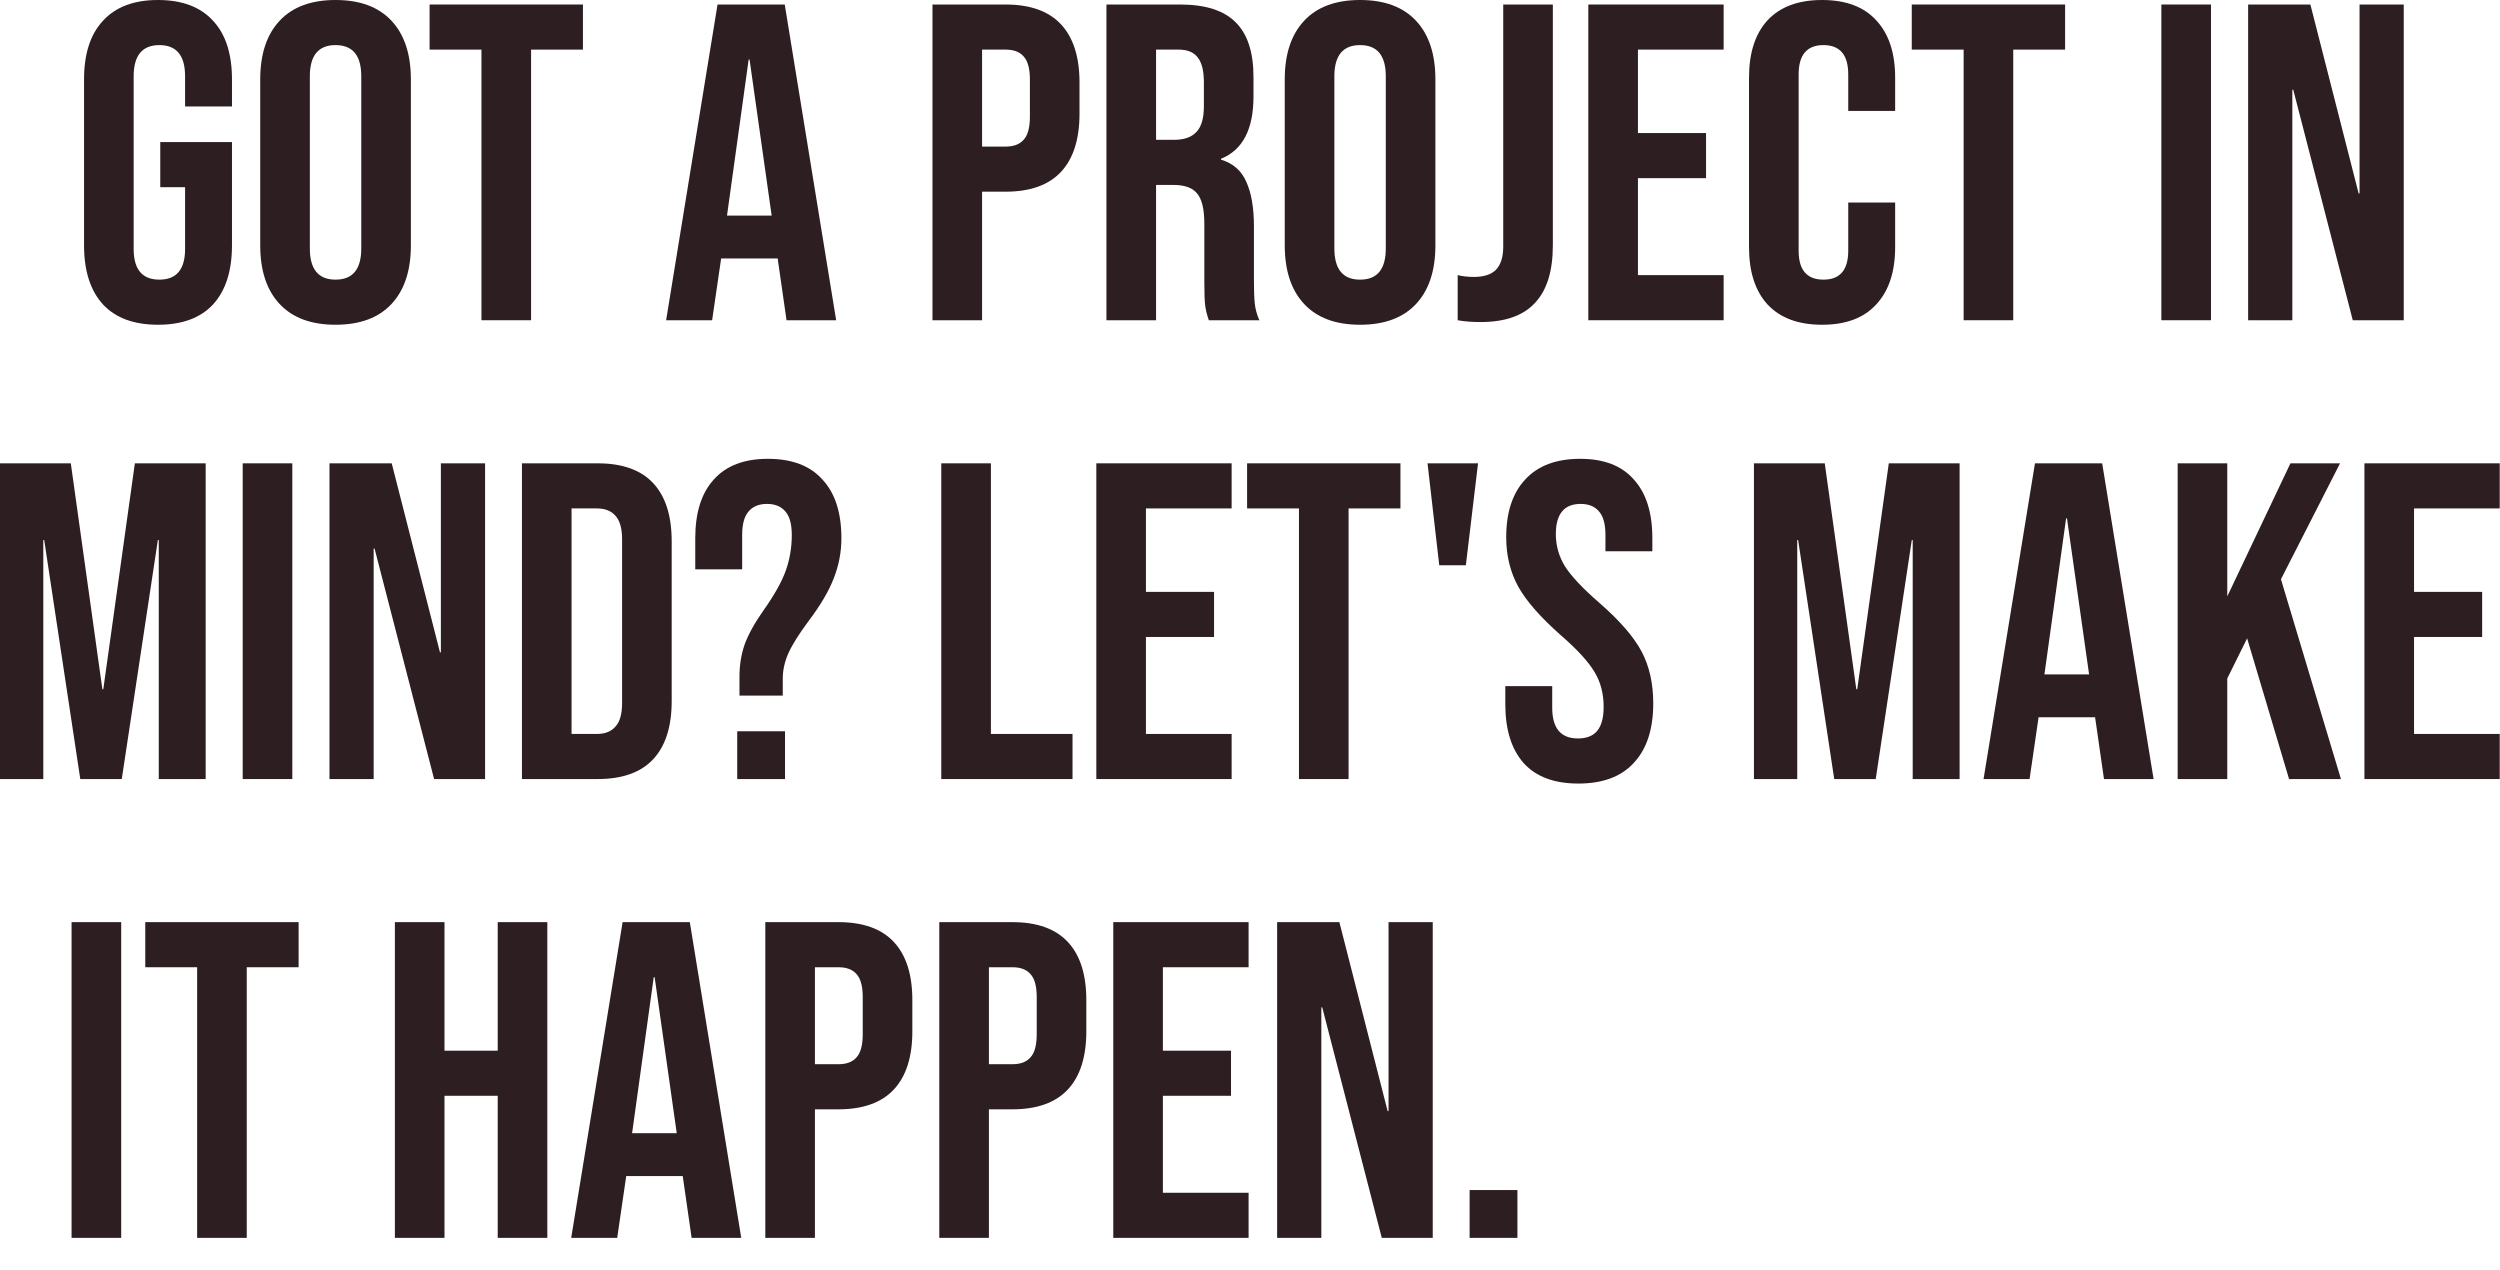 <?xml version="1.0" encoding="UTF-8"?> <svg xmlns="http://www.w3.org/2000/svg" viewBox="0 0 321.447 163.24" fill="none"><path d="M20.317 41.756C17.224 41.756 14.866 40.886 13.242 39.146C11.618 37.367 10.806 34.835 10.806 31.549V10.207C10.806 6.921 11.618 4.408 13.242 2.668C14.866 0.889 17.224 0 20.317 0C23.41 0 25.769 0.889 27.392 2.668C29.016 4.408 29.828 6.921 29.828 10.207V13.687H23.797V9.801C23.797 7.133 22.695 5.799 20.491 5.799C18.288 5.799 17.186 7.133 17.186 9.801V32.013C17.186 34.642 18.288 35.956 20.491 35.956C22.695 35.956 23.797 34.642 23.797 32.013V24.067H20.607V18.268H29.828V31.549C29.828 34.835 29.016 37.367 27.392 39.146C25.769 40.886 23.41 41.756 20.317 41.756Z" fill="#2D1E21"></path><path d="M43.145 41.756C40.014 41.756 37.617 40.866 35.954 39.088C34.291 37.309 33.46 34.796 33.46 31.549V10.207C33.46 6.959 34.291 4.446 35.954 2.668C37.617 0.889 40.014 0 43.145 0C46.277 0 48.674 0.889 50.336 2.668C51.999 4.446 52.83 6.959 52.83 10.207V31.549C52.83 34.796 51.999 37.309 50.336 39.088C48.674 40.866 46.277 41.756 43.145 41.756ZM43.145 35.956C45.349 35.956 46.451 34.622 46.451 31.955V9.801C46.451 7.133 45.349 5.799 43.145 5.799C40.941 5.799 39.839 7.133 39.839 9.801V31.955C39.839 34.622 40.941 35.956 43.145 35.956Z" fill="#2D1E21"></path><path d="M61.905 6.379H55.236V0.58H74.954V6.379H68.285V41.176H61.905V6.379Z" fill="#2D1E21"></path><path d="M92.26 0.58H100.901L107.512 41.176H101.133L99.973 33.115V33.23H92.724L91.564 41.176H85.649L92.26 0.58ZM99.219 27.721L96.378 7.655H96.262L93.478 27.721H99.219Z" fill="#2D1E21"></path><path d="M119.896 0.58H129.291C132.461 0.58 134.839 1.431 136.424 3.132C138.009 4.833 138.802 7.327 138.802 10.613V14.614C138.802 17.901 138.009 20.395 136.424 22.096C134.839 23.797 132.461 24.647 129.291 24.647H126.275V41.176H119.896V0.58ZM129.291 18.848C130.334 18.848 131.108 18.558 131.61 17.978C132.152 17.398 132.422 16.412 132.422 15.02V10.207C132.422 8.815 132.152 7.829 131.61 7.249C131.108 6.669 130.334 6.379 129.291 6.379H126.275V18.848H129.291Z" fill="#2D1E21"></path><path d="M142.266 0.58H151.719C155.006 0.58 157.403 1.353 158.91 2.9C160.418 4.408 161.172 6.747 161.172 9.917V12.411C161.172 16.625 159.78 19.293 156.997 20.414V20.53C158.543 20.994 159.626 21.941 160.244 23.372C160.902 24.802 161.23 26.716 161.23 29.113V36.246C161.23 37.406 161.269 38.353 161.346 39.088C161.424 39.784 161.617 40.48 161.926 41.176H155.431C155.199 40.518 155.044 39.9 154.967 39.32C154.89 38.74 154.851 37.696 154.851 36.188V28.765C154.851 26.909 154.542 25.614 153.923 24.879C153.343 24.145 152.319 23.777 150.849 23.777H148.646V41.176H142.266V0.58ZM150.965 17.978C152.241 17.978 153.188 17.649 153.807 16.992C154.464 16.335 154.793 15.233 154.793 13.687V10.555C154.793 9.086 154.522 8.022 153.981 7.365C153.478 6.708 152.666 6.379 151.545 6.379H148.646V17.978H150.965Z" fill="#2D1E21"></path><path d="M174.877 41.756C171.746 41.756 169.349 40.866 167.686 39.088C166.024 37.309 165.192 34.796 165.192 31.549V10.207C165.192 6.959 166.024 4.446 167.686 2.668C169.349 0.889 171.746 0 174.877 0C178.009 0 180.406 0.889 182.069 2.668C183.731 4.446 184.562 6.959 184.562 10.207V31.549C184.562 34.796 183.731 37.309 182.069 39.088C180.406 40.866 178.009 41.756 174.877 41.756ZM174.877 35.956C177.081 35.956 178.183 34.622 178.183 31.955V9.801C178.183 7.133 177.081 5.799 174.877 5.799C172.674 5.799 171.572 7.133 171.572 9.801V31.955C171.572 34.622 172.674 35.956 174.877 35.956Z" fill="#2D1E21"></path><path d="M190.384 41.408C189.224 41.408 188.239 41.33 187.427 41.176V35.376C188.045 35.531 188.741 35.608 189.514 35.608C190.79 35.608 191.738 35.299 192.356 34.68C192.975 34.023 193.284 33.037 193.284 31.723V0.58H199.663V31.549C199.663 34.874 198.89 37.348 197.344 38.972C195.836 40.596 193.516 41.408 190.384 41.408Z" fill="#2D1E21"></path><path d="M204.224 0.58H221.623V6.379H210.604V17.108H219.361V22.908H210.604V35.376H221.623V41.176H204.224V0.58Z" fill="#2D1E21"></path><path d="M234.282 41.756C231.227 41.756 228.888 40.886 227.264 39.146C225.679 37.406 224.887 34.951 224.887 31.781V9.975C224.887 6.805 225.679 4.35 227.264 2.61C228.888 0.87 231.227 0 234.282 0C237.336 0 239.656 0.87 241.241 2.61C242.865 4.35 243.677 6.805 243.677 9.975V14.266H237.645V9.569C237.645 7.056 236.582 5.799 234.456 5.799C232.329 5.799 231.266 7.056 231.266 9.569V32.245C231.266 34.719 232.329 35.956 234.456 35.956C236.582 35.956 237.645 34.719 237.645 32.245V26.039H243.677V31.781C243.677 34.951 242.865 37.406 241.241 39.146C239.656 40.886 237.336 41.756 234.282 41.756Z" fill="#2D1E21"></path><path d="M252.481 6.379H245.812V0.58H265.529V6.379H258.86V41.176H252.481V6.379Z" fill="#2D1E21"></path><path d="M277.906 0.58H284.285V41.176H277.906V0.58Z" fill="#2D1E21"></path><path d="M289.062 0.58H297.066L303.272 24.879H303.387V0.58H309.071V41.176H302.517L294.864 11.541H294.746V41.176H289.062V0.58Z" fill="#2D1E21"></path><path d="M0 59.574H9.105L13.165 88.629H13.281L17.34 59.574H26.445V100.169H20.414V69.433H20.298L15.658 100.169H10.323L5.683 69.433H5.567V100.169H0V59.574Z" fill="#2D1E21"></path><path d="M31.206 59.574H37.585V100.169H31.206V59.574Z" fill="#2D1E21"></path><path d="M42.363 59.574H50.366L56.571 83.873H56.687V59.574H62.371V100.169H55.817L48.162 70.535H48.046V100.169H42.363V59.574Z" fill="#2D1E21"></path><path d="M67.112 59.574H76.855C80.025 59.574 82.403 60.424 83.988 62.125C85.573 63.827 86.366 66.32 86.366 69.607V90.137C86.366 93.423 85.573 95.917 83.988 97.618C82.403 99.319 80.025 100.169 76.855 100.169H67.112V59.574ZM76.739 94.37C77.783 94.37 78.575 94.061 79.117 93.442C79.697 92.824 79.987 91.818 79.987 90.427V69.317C79.987 67.925 79.697 66.92 79.117 66.301C78.575 65.682 77.783 65.373 76.739 65.373H73.491V94.37H76.739Z" fill="#2D1E21"></path><path d="M95.08 87.005C95.08 85.574 95.292 84.221 95.717 82.945C96.182 81.631 97.013 80.123 98.211 78.422C99.603 76.45 100.55 74.749 101.053 73.318C101.556 71.888 101.807 70.38 101.807 68.795C101.807 67.403 101.536 66.398 100.995 65.779C100.454 65.122 99.661 64.793 98.617 64.793C97.573 64.793 96.781 65.122 96.24 65.779C95.698 66.398 95.427 67.403 95.427 68.795V73.202H89.396V69.201C89.396 65.914 90.189 63.401 91.774 61.662C93.359 59.883 95.679 58.994 98.733 58.994C101.826 58.994 104.165 59.883 105.75 61.662C107.374 63.401 108.186 65.914 108.186 69.201C108.186 70.979 107.858 72.7 107.2 74.362C106.582 75.986 105.499 77.822 103.953 79.872C102.715 81.534 101.846 82.926 101.343 84.047C100.879 85.13 100.647 86.193 100.647 87.237V89.44H95.08V87.005ZM94.79 94.022H100.937V100.169H94.79V94.022Z" fill="#2D1E21"></path><path d="M121.028 59.574H127.408V94.37H137.904V100.169H121.028V59.574Z" fill="#2D1E21"></path><path d="M140.964 59.574H158.362V65.373H147.343V76.102H156.1V81.901H147.343V94.37H158.362V100.169H140.964V59.574Z" fill="#2D1E21"></path><path d="M167.019 65.373H160.35V59.574H180.068V65.373H173.399V100.169H167.019V65.373Z" fill="#2D1E21"></path><path d="M183.549 59.574H190.044L188.478 72.68H185.057L183.549 59.574Z" fill="#2D1E21"></path><path d="M202.946 100.749C199.853 100.749 197.514 99.879 195.929 98.14C194.344 96.361 193.551 93.829 193.551 90.543V88.223H199.583V91.006C199.583 93.635 200.685 94.95 202.888 94.95C203.971 94.95 204.783 94.641 205.324 94.022C205.904 93.365 206.194 92.321 206.194 90.89C206.194 89.189 205.807 87.701 205.034 86.425C204.261 85.11 202.83 83.544 200.743 81.727C198.113 79.408 196.277 77.32 195.233 75.464C194.189 73.57 193.667 71.443 193.667 69.085C193.667 65.876 194.479 63.401 196.103 61.662C197.727 59.883 200.085 58.994 203.178 58.994C206.233 58.994 208.533 59.883 210.08 61.662C211.665 63.401 212.457 65.914 212.457 69.201V70.883H206.426V68.795C206.426 67.403 206.155 66.398 205.614 65.779C205.073 65.122 204.28 64.793 203.236 64.793C201.11 64.793 200.047 66.088 200.047 68.679C200.047 70.148 200.433 71.52 201.206 72.796C202.019 74.072 203.468 75.619 205.556 77.436C208.224 79.756 210.06 81.863 211.066 83.757C212.071 85.652 212.573 87.875 212.573 90.427C212.573 93.751 211.742 96.303 210.08 98.082C208.456 99.86 206.078 100.749 202.946 100.749Z" fill="#2D1E21"></path><path d="M225.519 59.574H234.624L238.684 88.629H238.8L242.859 59.574H251.963V100.169H245.933V69.433H245.817L241.178 100.169H235.842L231.202 69.433H231.086V100.169H225.519V59.574Z" fill="#2D1E21"></path><path d="M261.654 59.574H270.295L276.907 100.169H270.528L269.368 92.108V92.224H262.119L260.959 100.169H255.043L261.654 59.574ZM268.613 86.715L265.771 66.649H265.656L262.871 86.715H268.613Z" fill="#2D1E21"></path><path d="M280.001 59.574H286.38V76.682L294.501 59.574H300.88L293.281 74.478L300.995 100.169H294.326L288.932 82.075L286.38 87.237V100.169H280.001V59.574Z" fill="#2D1E21"></path><path d="M304.015 59.574H321.412V65.373H310.394V76.102H319.152V81.901H310.394V94.37H321.412V100.169H304.015V59.574Z" fill="#2D1E21"></path><path d="M9.203 118.567H15.582V159.163H9.203V118.567Z" fill="#2D1E21"></path><path d="M25.348 124.367H18.678V118.567H38.396V124.367H31.727V159.163H25.348V124.367Z" fill="#2D1E21"></path><path d="M50.773 118.567H57.152V135.096H63.996V118.567H70.375V159.163H63.996V140.895H57.152V159.163H50.773V118.567Z" fill="#2D1E21"></path><path d="M80.055 118.567H88.696L95.308 159.163H88.928L87.768 151.102V151.218H80.519L79.359 159.163H73.444L80.055 118.567ZM87.015 145.709L84.173 125.643H84.057L81.273 145.709H87.015Z" fill="#2D1E21"></path><path d="M98.403 118.567H107.798C110.968 118.567 113.346 119.418 114.931 121.119C116.516 122.82 117.309 125.314 117.309 128.6V132.602C117.309 135.888 116.516 138.382 114.931 140.083C113.346 141.784 110.968 142.635 107.798 142.635H104.782V159.163H98.403V118.567ZM107.798 136.836C108.841 136.836 109.615 136.546 110.118 135.966C110.659 135.386 110.929 134.4 110.929 133.008V128.195C110.929 126.803 110.659 125.817 110.118 125.237C109.615 124.657 108.841 124.367 107.798 124.367H104.782V136.836H107.798Z" fill="#2D1E21"></path><path d="M120.773 118.567H130.168C133.339 118.567 135.717 119.418 137.302 121.119C138.887 122.82 139.679 125.314 139.679 128.6V132.602C139.679 135.888 138.887 138.382 137.302 140.083C135.717 141.784 133.339 142.635 130.168 142.635H127.153V159.163H120.773V118.567ZM130.168 136.836C131.212 136.836 131.985 136.546 132.488 135.966C133.029 135.386 133.3 134.4 133.3 133.008V128.195C133.3 126.803 133.029 125.817 132.488 125.237C131.985 124.657 131.212 124.367 130.168 124.367H127.153V136.836H130.168Z" fill="#2D1E21"></path><path d="M143.144 118.567H160.542V124.367H149.523V135.096H158.281V140.895H149.523V153.364H160.542V159.163H143.144V118.567Z" fill="#2D1E21"></path><path d="M164.212 118.567H172.215L178.421 142.867H178.537V118.567H184.22V159.163H177.667L170.012 129.528H169.896V159.163H164.212V118.567Z" fill="#2D1E21"></path><path d="M188.961 153.016H195.109V159.163H188.961V153.016Z" fill="#2D1E21"></path><path d="M197.514 163.223H255.508V105.229H197.514V163.223Z"></path><path d="M255.508 163.223H313.503V105.229H255.508V163.223Z"></path></svg> 
